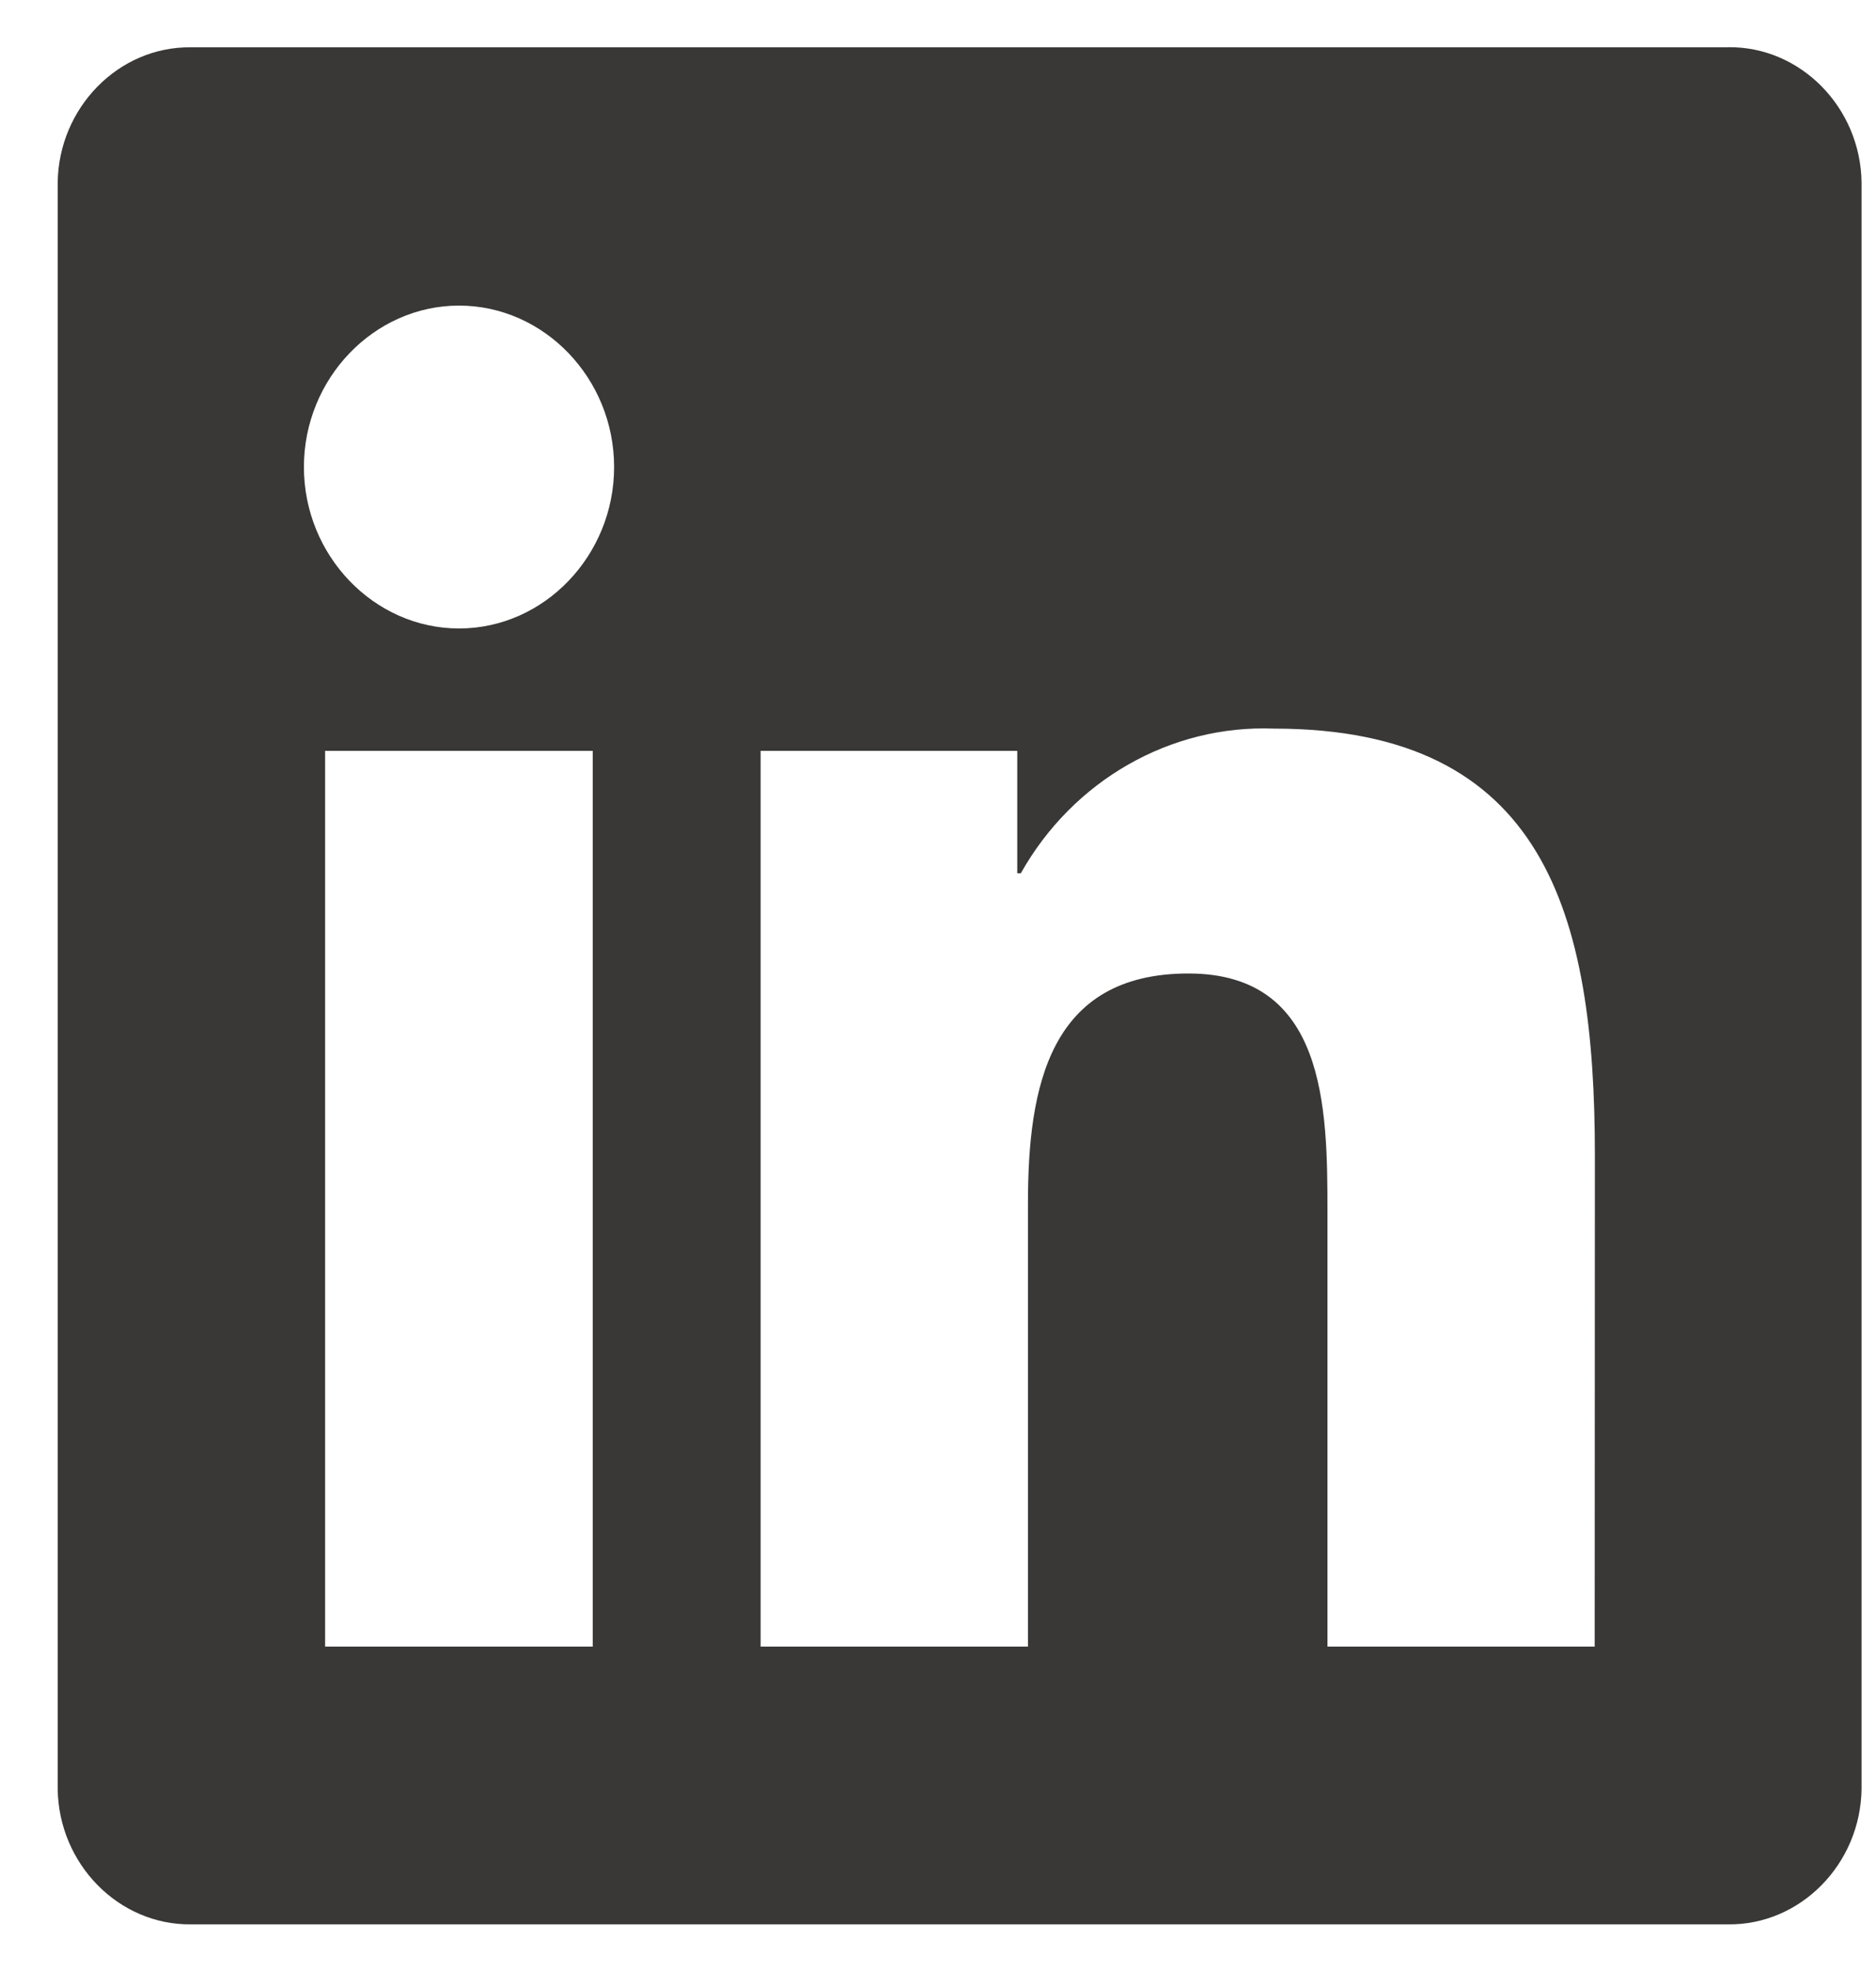 <?xml version="1.0" encoding="UTF-8"?>
<svg xmlns="http://www.w3.org/2000/svg" width="20" height="21" viewBox="0 0 20 21" fill="none">
  <path fill-rule="evenodd" clip-rule="evenodd" d="M2.034 0.504H18.422V0.503C19.192 0.492 19.836 1.143 19.846 1.945V19.059C19.836 19.861 19.193 20.513 18.422 20.503H2.034C1.265 20.511 0.625 19.86 0.615 19.059V1.946C0.625 1.146 1.265 0.495 2.034 0.504ZM4.894 6.696H4.894C5.801 6.696 6.547 5.919 6.547 4.976V4.976C6.547 4.032 5.801 3.256 4.894 3.256C3.987 3.256 3.24 4.033 3.24 4.976C3.24 5.919 3.987 6.696 4.894 6.696ZM14.152 17.544H17.001L17.003 12.309C17.003 9.739 16.47 7.763 13.582 7.763C12.479 7.72 11.44 8.314 10.883 9.304H10.845V8H8.109V17.544H10.959V12.823C10.959 11.578 11.186 10.372 12.67 10.372C14.133 10.372 14.152 11.797 14.152 12.903V17.544ZM6.319 17.544H3.466V8H6.319V17.544Z" fill="#393837"></path>
</svg>
